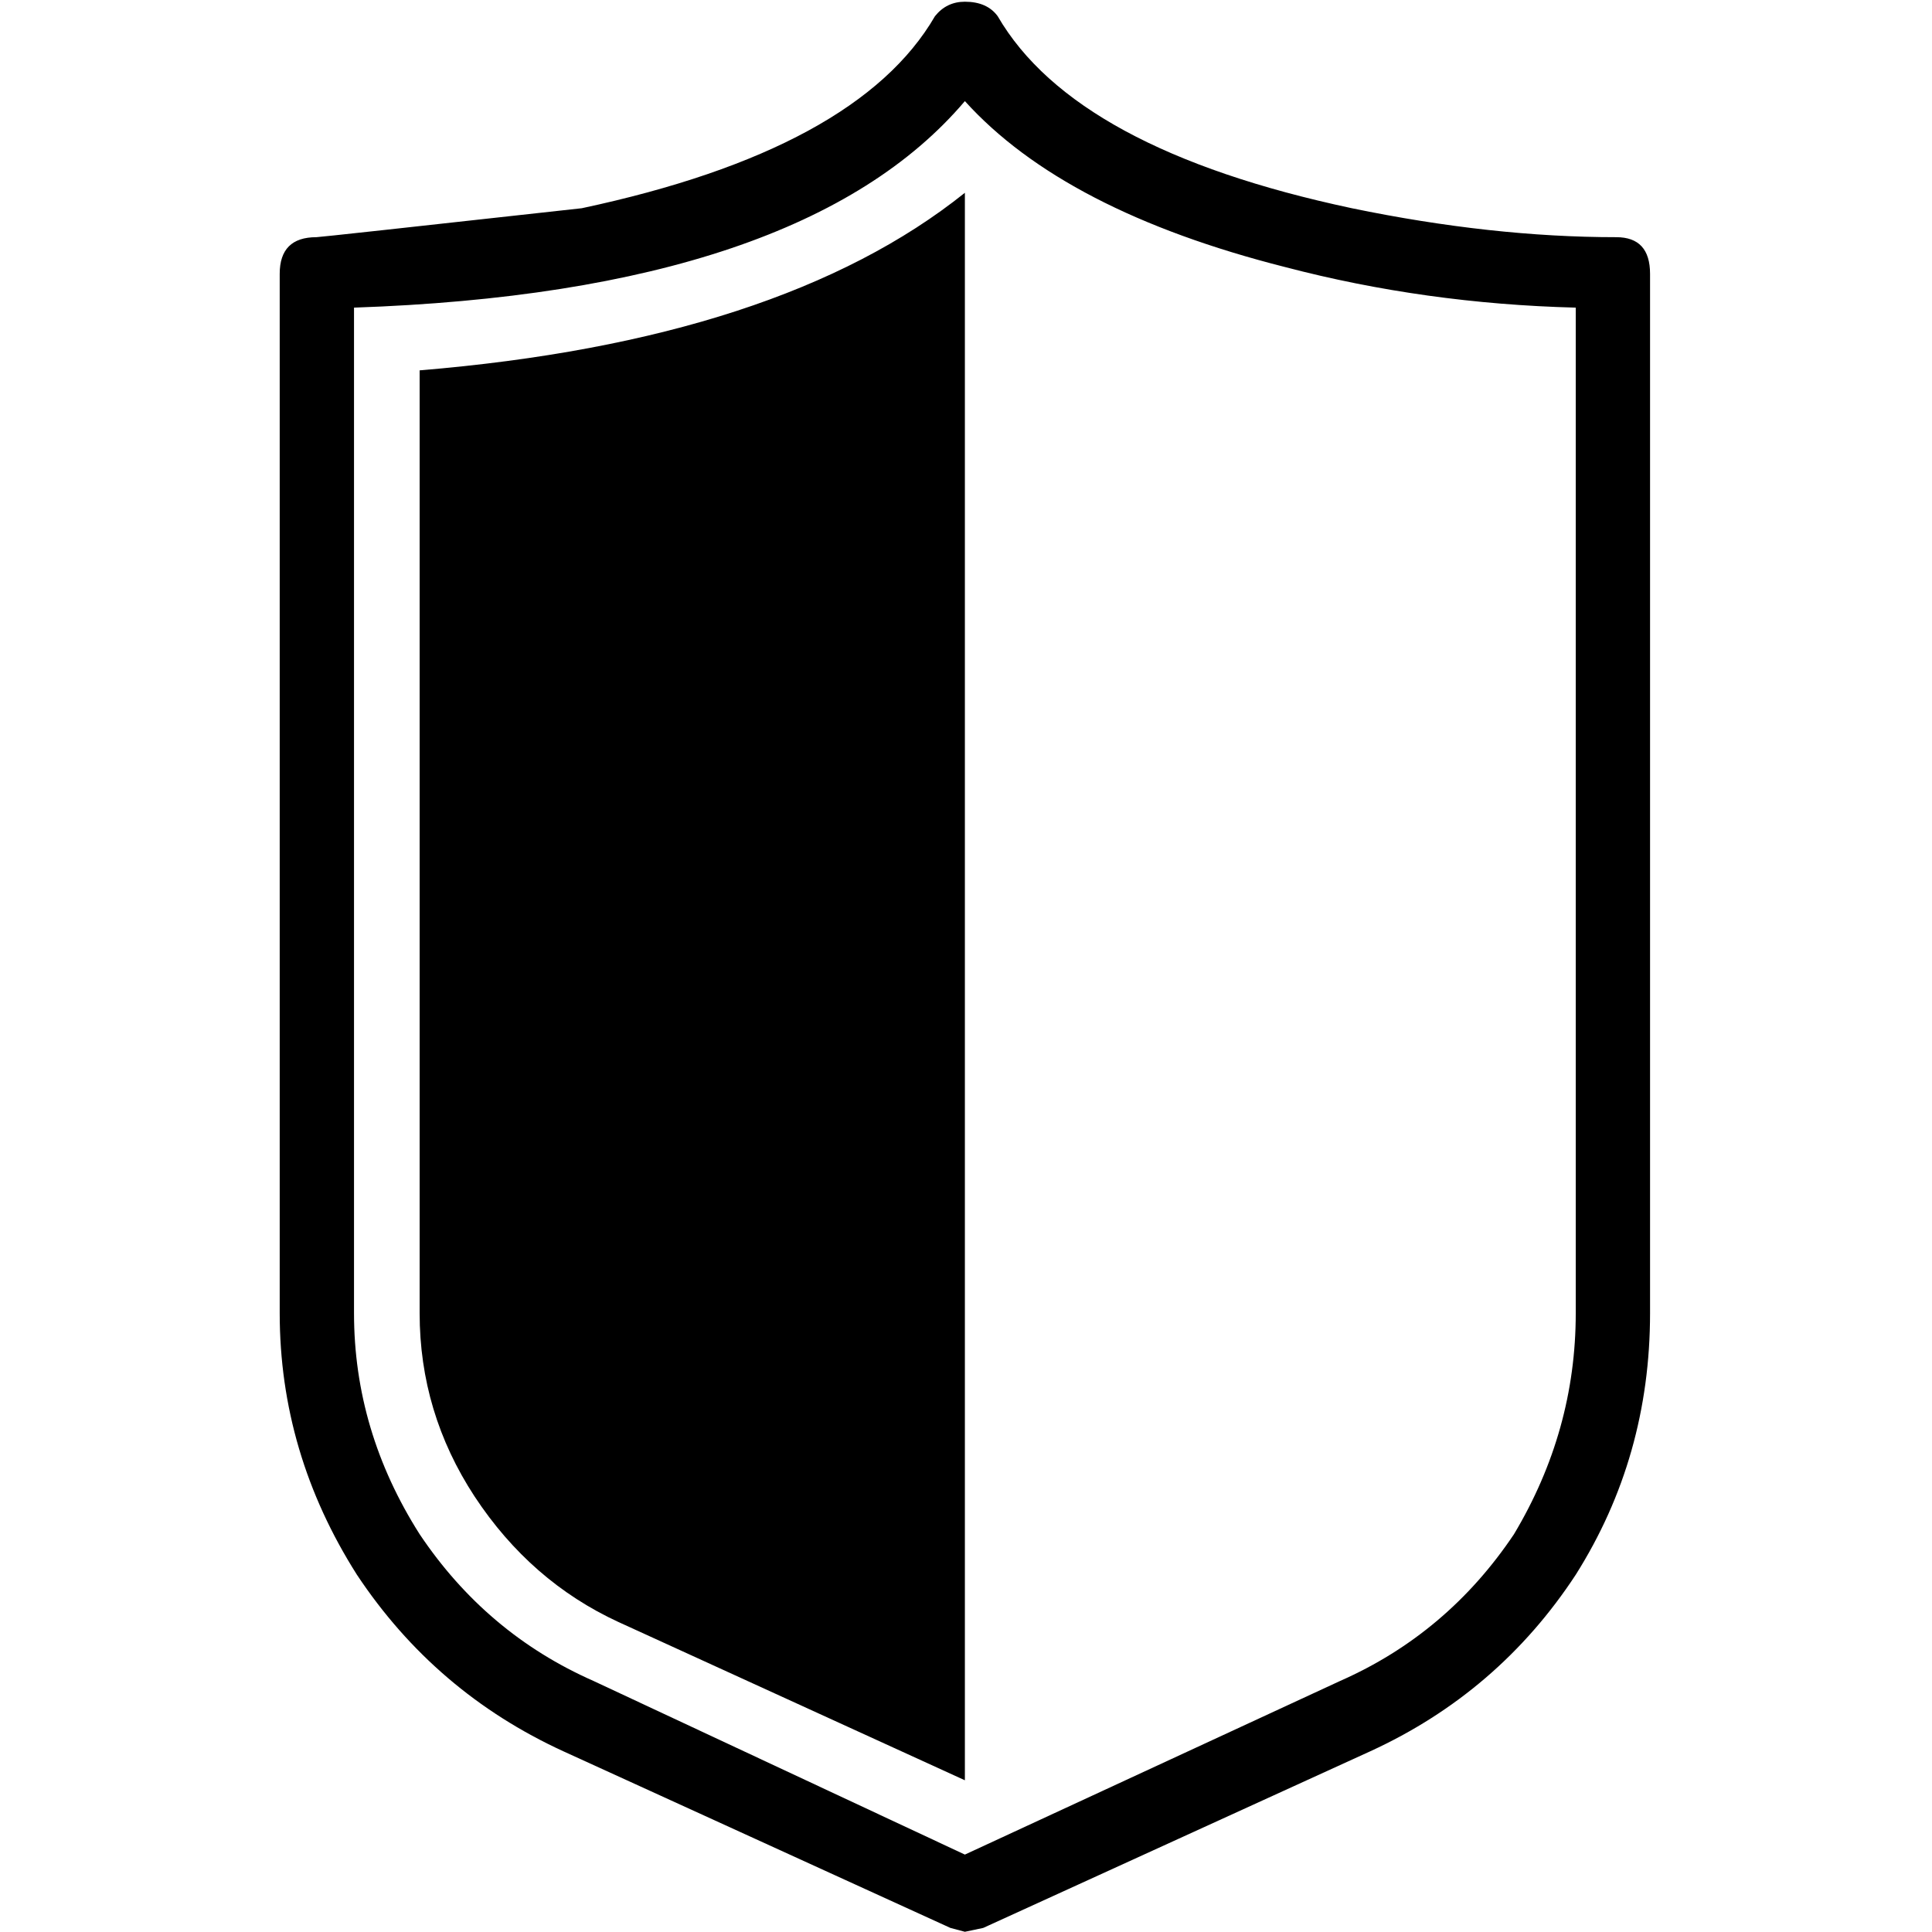 <svg version="1.1" xmlns="http://www.w3.org/2000/svg" xmlns:xlink="http://www.w3.org/1999/xlink" viewBox="0 0 100 100" style="enable-background:new 0 0 100 100;" xml:space="preserve" preserveAspectRatio="xMidYMid meet">
<path transform="matrix( 0.999, 0, 0, 0.999, -7.9,-11.05) " d="M93.4,25.25
c0-1.267-0.583-1.9-1.75-1.9c-4.3,0-8.867-0.5-13.7-1.5c-9.567-2.033-15.683-5.35-18.35-9.95c-0.367-0.5-0.933-0.75-1.7-0.75
c-0.633,0-1.15,0.25-1.55,0.75c-2.667,4.6-8.767,7.917-18.3,9.95c-9.033,1-13.617,1.5-13.75,1.5c-1.267,0-1.9,0.633-1.9,1.9V79.1
c0,4.833,1.333,9.35,4,13.55c2.7,4.067,6.267,7.117,10.7,9.15l20.05,9.15l0.75,0.2l0.95-0.2l20.05-9.15
c4.433-2.033,7.983-5.083,10.65-9.15c2.567-4.067,3.85-8.583,3.85-13.55V25.25 M89.55,79.1c0,4.067-1.067,7.883-3.2,11.45
c-2.3,3.433-5.3,5.967-9,7.6l-19.45,9l-19.25-9c-3.7-1.633-6.7-4.167-9-7.6c-2.267-3.567-3.4-7.383-3.4-11.45V27
c15.5-0.533,26.05-4.1,31.65-10.7c3.433,3.8,8.967,6.667,16.6,8.6c4.833,1.267,9.85,1.967,15.05,2.1V79.1 M32.5,88.6
c1.933,2.933,4.417,5.1,7.45,6.5l17.95,8.2V21.05c-6.367,5.1-15.783,8.167-28.25,9.2V79.1C29.65,82.533,30.6,85.7,32.5,88.6z"/>
</svg>
